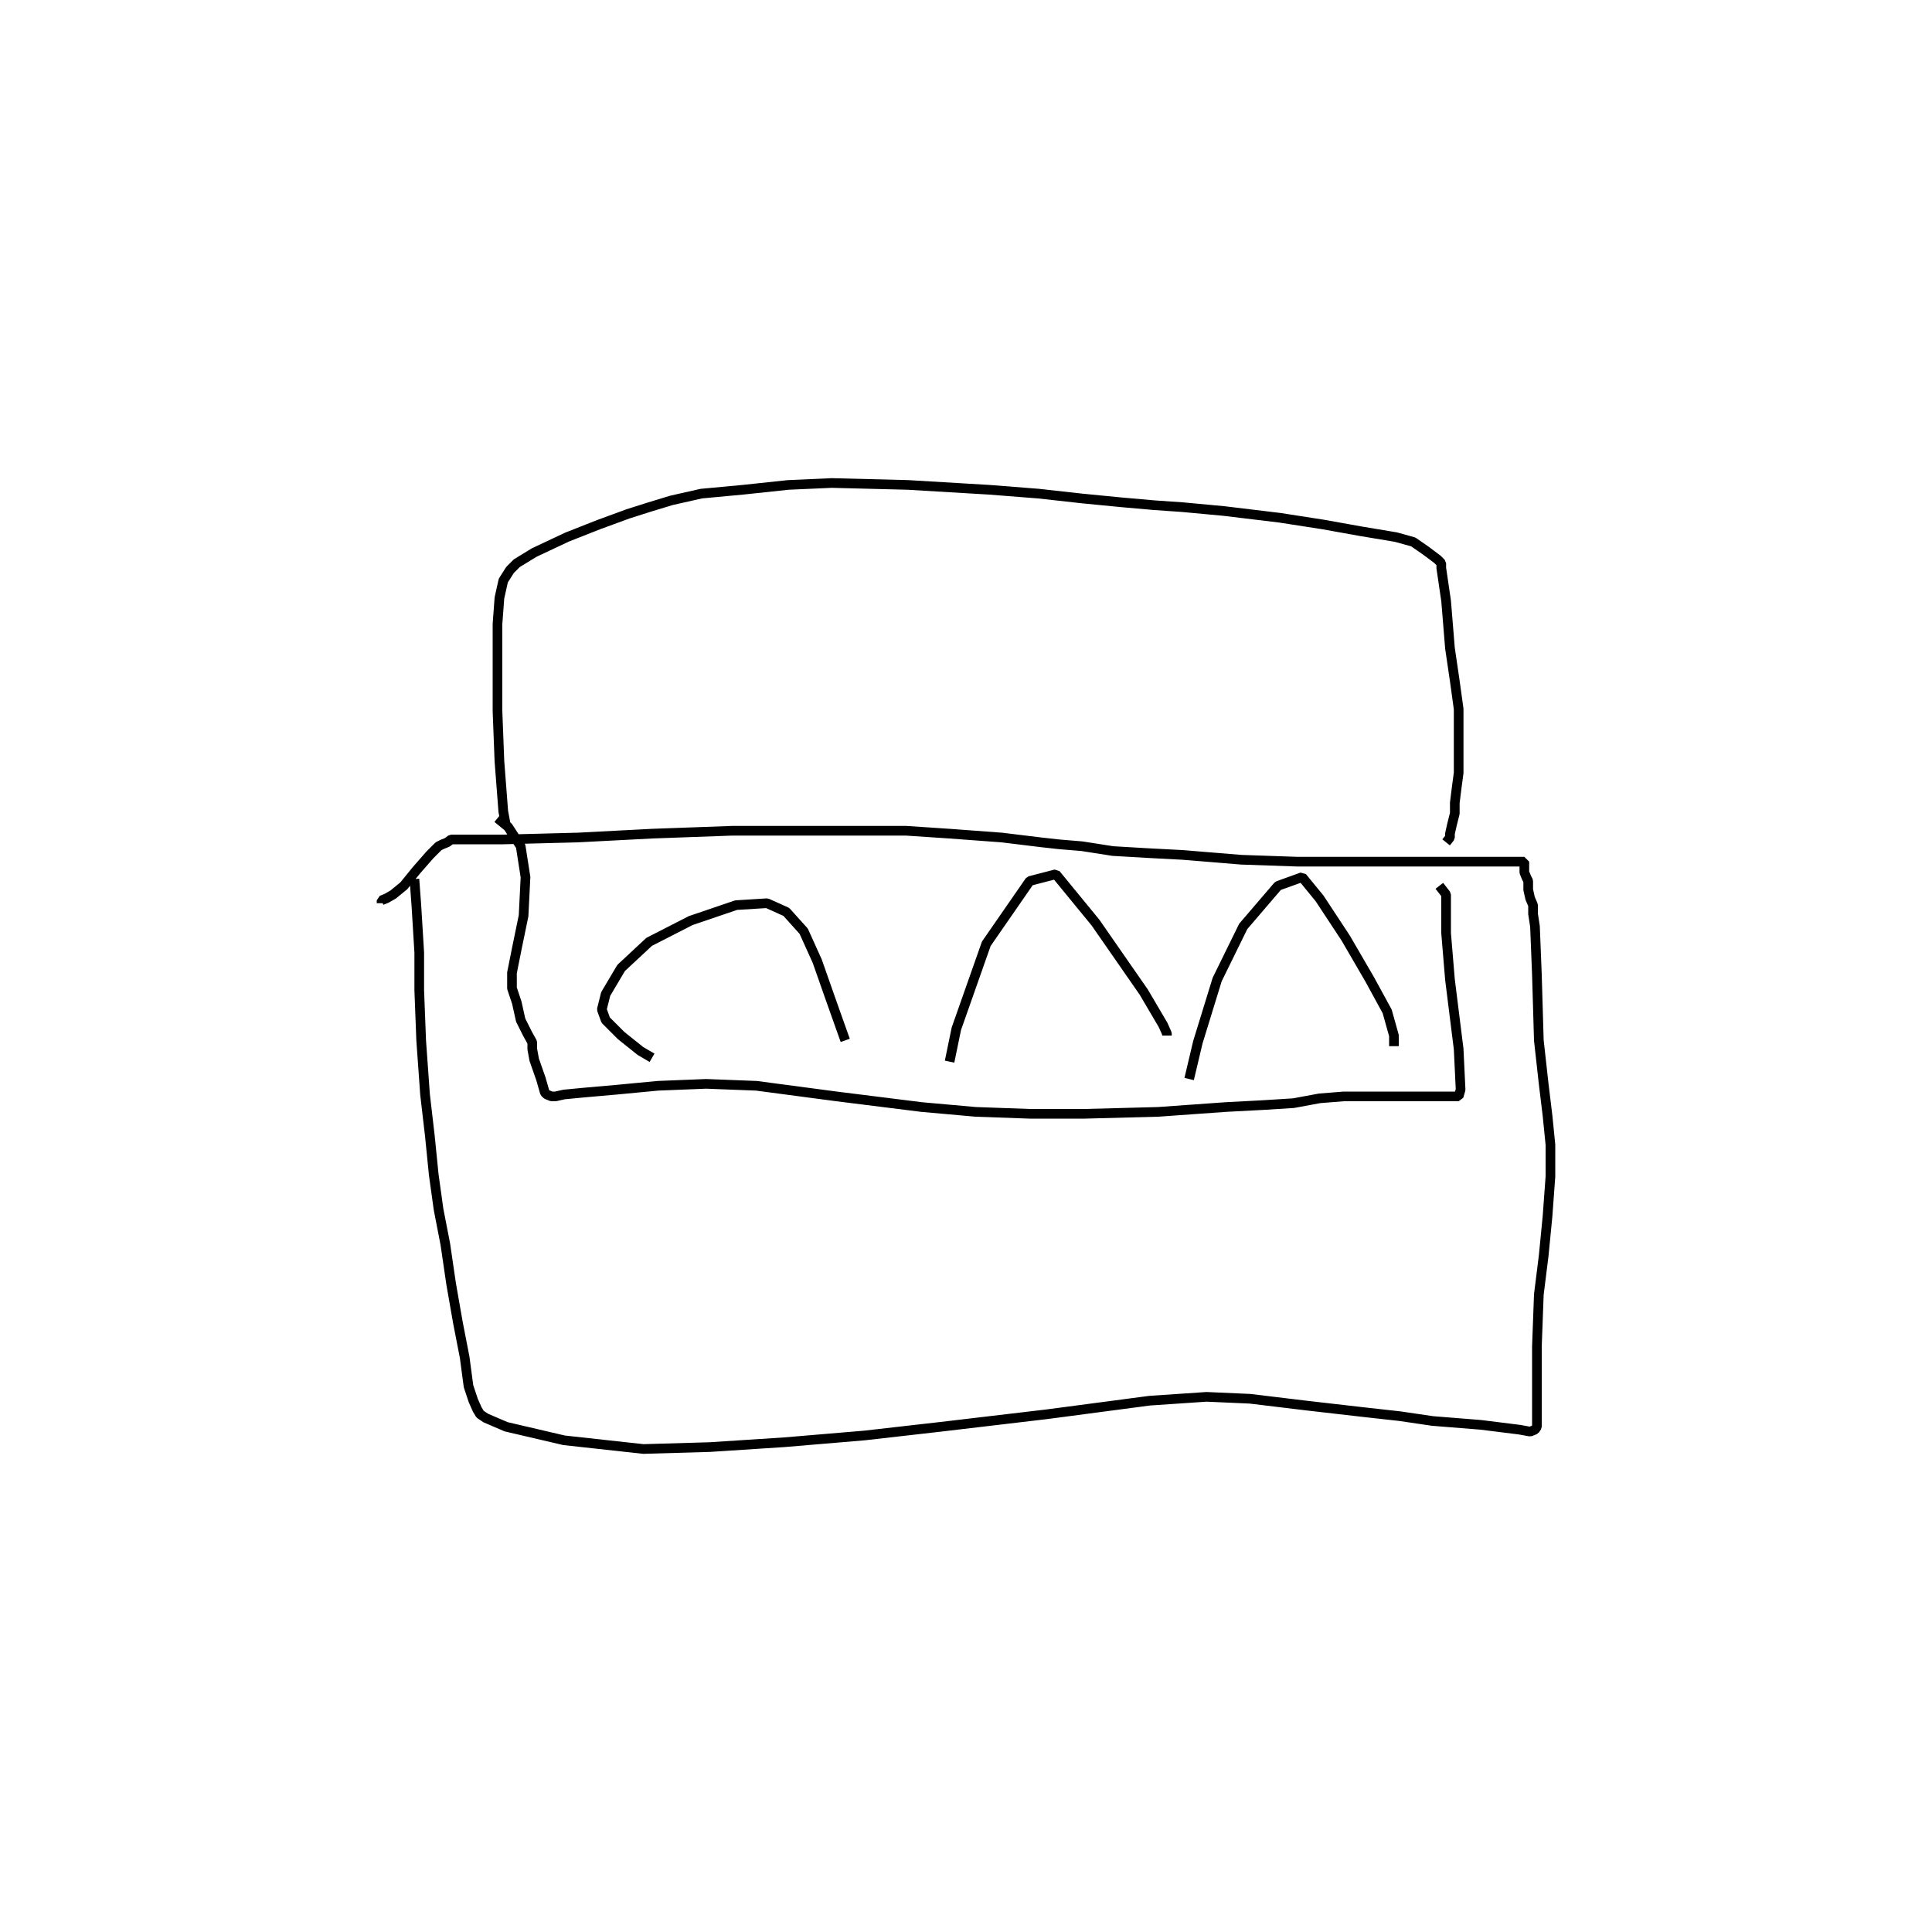 <?xml version="1.0" encoding="utf-8" ?>
<svg xmlns="http://www.w3.org/2000/svg" xmlns:xlink="http://www.w3.org/1999/xlink" width="500" height="500">
	<path fill="none" stroke="black" stroke-width="0.01" stroke-miterlimit="0" transform="matrix(250 0 0 250 250 250)" d="M-0.571 -0.09L-0.569 -0.063L-0.566 -0.014L-0.566 0.025L-0.564 0.077L-0.56 0.133L-0.555 0.176L-0.551 0.216L-0.546 0.252L-0.539 0.288L-0.533 0.329L-0.526 0.369L-0.519 0.405L-0.515 0.435L-0.51 0.45L-0.506 0.459L-0.503 0.464L-0.497 0.468L-0.476 0.477L-0.416 0.491L-0.334 0.5L-0.265 0.498L-0.188 0.493L-0.105 0.486L-0.026 0.477L0.084 0.464L0.19 0.45L0.249 0.446L0.294 0.448L0.352 0.455L0.413 0.462L0.449 0.466L0.483 0.471L0.533 0.475L0.573 0.48L0.584 0.482L0.589 0.48L0.591 0.477L0.591 0.477L0.591 0.466L0.591 0.441L0.591 0.394L0.593 0.34L0.598 0.3L0.602 0.259L0.605 0.218L0.605 0.185L0.602 0.155L0.598 0.122L0.593 0.077L0.591 0.009L0.589 -0.041L0.587 -0.054L0.587 -0.063L0.584 -0.07L0.582 -0.079L0.582 -0.088L0.58 -0.092L0.578 -0.097L0.578 -0.099L0.578 -0.104L0.578 -0.108L0.575 -0.108L0.569 -0.108L0.56 -0.108L0.542 -0.108L0.519 -0.108L0.497 -0.108L0.476 -0.108L0.449 -0.108L0.413 -0.108L0.38 -0.108L0.343 -0.108L0.285 -0.11L0.224 -0.115L0.186 -0.117L0.152 -0.119L0.12 -0.124L0.096 -0.126L0.078 -0.128L0.037 -0.133L-0.017 -0.137L-0.062 -0.14L-0.136 -0.14L-0.242 -0.14L-0.325 -0.137L-0.402 -0.133L-0.479 -0.131L-0.515 -0.131L-0.526 -0.131L-0.533 -0.131L-0.537 -0.128L-0.542 -0.126L-0.546 -0.124L-0.555 -0.115L-0.569 -0.099L-0.582 -0.083L-0.593 -0.074L-0.6 -0.07L-0.605 -0.068L-0.605 -0.065M-0.476 -0.144L-0.479 -0.16L-0.483 -0.212L-0.485 -0.264L-0.485 -0.309L-0.485 -0.354L-0.483 -0.381L-0.479 -0.399L-0.472 -0.41L-0.465 -0.417L-0.447 -0.428L-0.413 -0.444L-0.38 -0.457L-0.35 -0.468L-0.328 -0.475L-0.305 -0.482L-0.274 -0.489L-0.231 -0.493L-0.184 -0.498L-0.139 -0.5L-0.06 -0.498L0.024 -0.493L0.075 -0.489L0.12 -0.484L0.161 -0.48L0.195 -0.477L0.224 -0.475L0.267 -0.471L0.325 -0.464L0.37 -0.457L0.409 -0.45L0.445 -0.444L0.463 -0.439L0.476 -0.43L0.488 -0.421L0.492 -0.417L0.492 -0.412L0.497 -0.378L0.501 -0.329L0.506 -0.295L0.51 -0.266L0.51 -0.243L0.51 -0.225L0.51 -0.212L0.51 -0.2L0.508 -0.185L0.506 -0.169L0.506 -0.158L0.503 -0.146L0.501 -0.137L0.501 -0.133L0.497 -0.128M-0.485 -0.153L-0.474 -0.144L-0.461 -0.124L-0.456 -0.092L-0.458 -0.052L-0.465 -0.018L-0.47 0.007L-0.47 0.023L-0.465 0.038L-0.461 0.056L-0.454 0.07L-0.449 0.079L-0.449 0.086L-0.447 0.097L-0.44 0.117L-0.436 0.131L-0.434 0.133L-0.429 0.135L-0.425 0.135L-0.416 0.133L-0.395 0.131L-0.361 0.128L-0.319 0.124L-0.269 0.122L-0.217 0.124L-0.134 0.135L-0.046 0.146L0.01 0.151L0.066 0.153L0.123 0.153L0.199 0.151L0.269 0.146L0.307 0.144L0.339 0.142L0.366 0.137L0.391 0.135L0.416 0.135L0.431 0.135L0.436 0.135L0.438 0.135L0.447 0.135L0.467 0.135L0.492 0.135L0.508 0.135L0.51 0.135L0.51 0.135L0.512 0.128L0.51 0.086L0.501 0.014L0.497 -0.034L0.497 -0.059L0.497 -0.074L0.49 -0.083M-0.125 0.077L-0.13 0.063L-0.141 0.032L-0.154 -0.005L-0.168 -0.036L-0.186 -0.056L-0.206 -0.065L-0.238 -0.063L-0.285 -0.047L-0.328 -0.025L-0.357 0.002L-0.373 0.029L-0.377 0.045L-0.373 0.056L-0.357 0.072L-0.337 0.088L-0.325 0.095M-0.017 0.099L-0.01 0.065L0.021 -0.023L0.066 -0.088L0.093 -0.095L0.134 -0.045L0.184 0.027L0.204 0.061L0.208 0.07L0.208 0.072M0.231 0.117L0.24 0.079L0.26 0.014L0.287 -0.041L0.323 -0.083L0.348 -0.092L0.366 -0.07L0.393 -0.029L0.418 0.014L0.436 0.047L0.443 0.072L0.443 0.083"/>
</svg>
